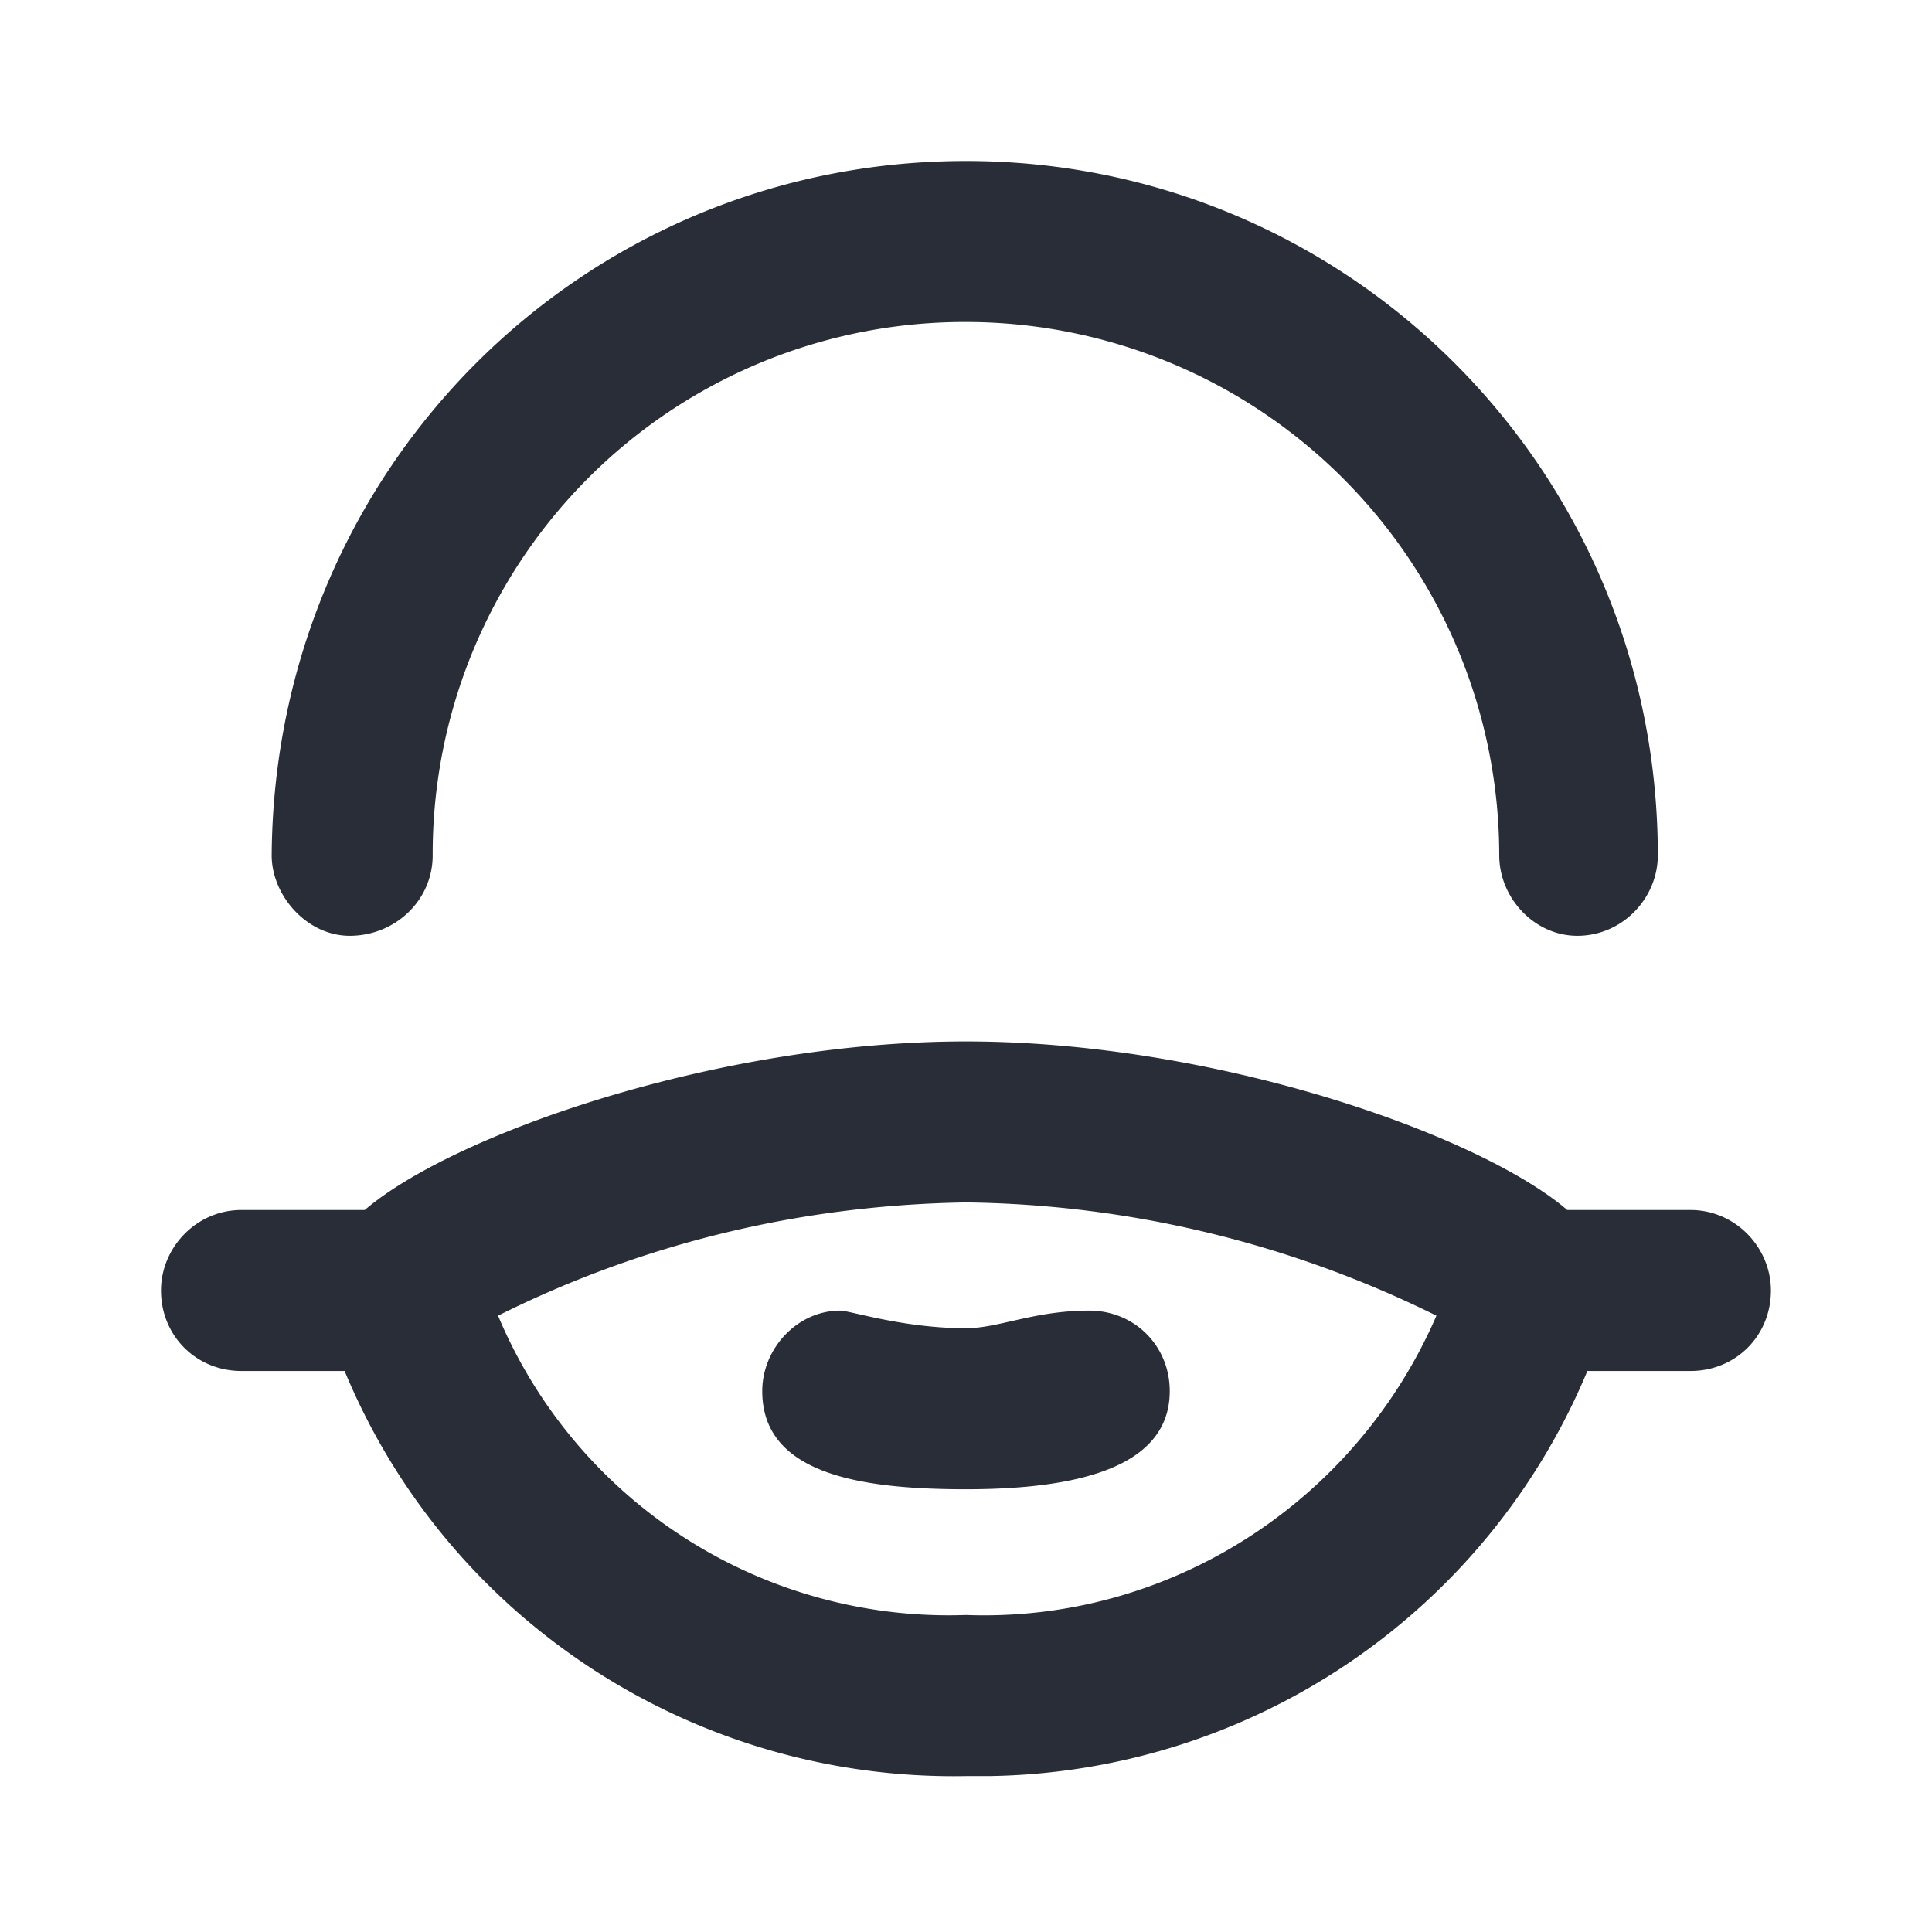 <svg xmlns="http://www.w3.org/2000/svg" id="covid-19-mask-24" width="24" height="24" viewBox="0 0 24 24"><g fill="none" fill-rule="evenodd" class="symbols"><g fill="#282D37" class="mask"><path d="M12 12.937c3.094 0 6.375 1.157 7.469 2.094h1.53c.563 0 1 .469 1 1 0 .563-.437 1-1 1h-1.28a8.18 8.18 0 0 1-7.439 5.032H12c-3.375.062-6.438-1.938-7.719-5.032H3c-.563 0-1-.437-1-1 0-.531.437-1 1-1h1.531c1.094-.937 4.375-2.094 7.469-2.094Zm0 2c-2.031.032-4 .5-5.813 1.407A6.07 6.07 0 0 0 12 20.062c2.531.094 4.844-1.406 5.844-3.718A13.521 13.521 0 0 0 12 14.937Zm1.531 1.344c.563 0 1 .438 1 1 0 .938-1.125 1.219-2.531 1.219-1.313 0-2.531-.188-2.531-1.219 0-.531.437-1 .968-1 .125 0 .782.219 1.563.219.406 0 .844-.219 1.531-.219ZM12 2c4.75 0 8.594 3.844 8.594 8.625 0 .531-.438 1-1 1-.532 0-.97-.469-.97-1A6.628 6.628 0 0 0 12 4a6.608 6.608 0 0 0-6.625 6.625c0 .563-.469 1-1.031 1-.532 0-.969-.5-.969-1C3.406 5.844 7.219 2 12 2Z" class="color"/></g></g></svg>